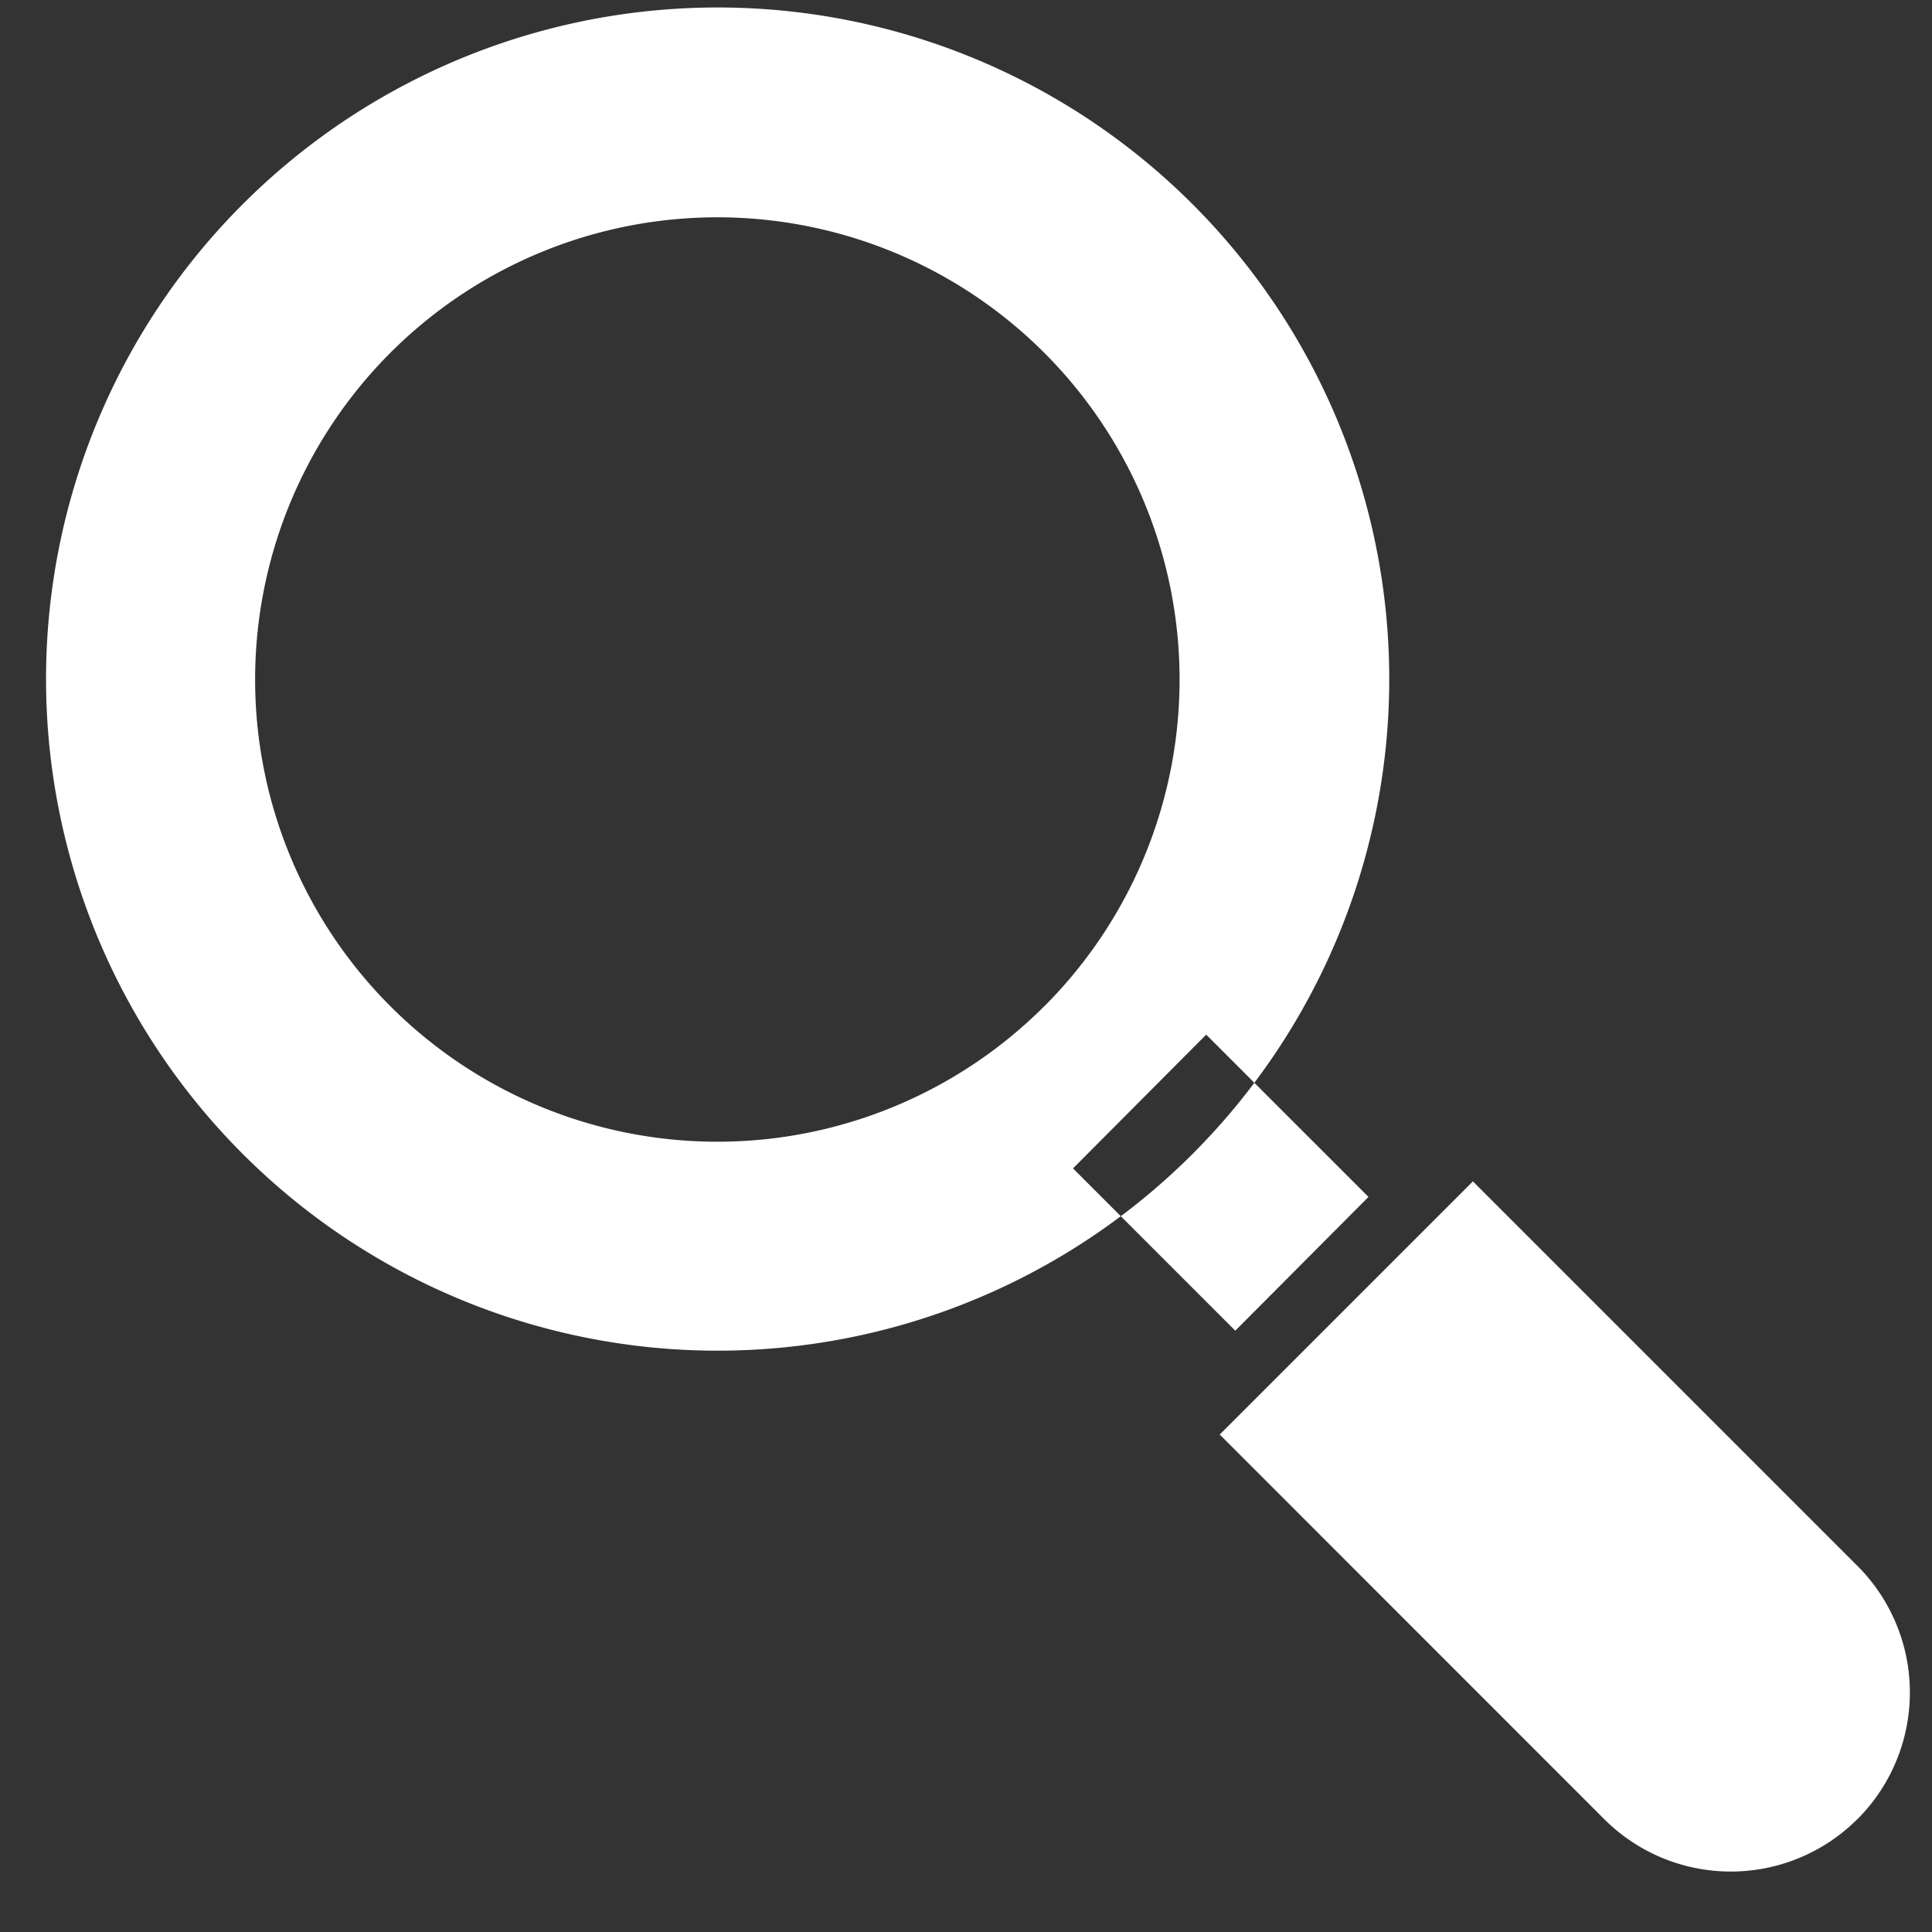 <svg id="locator" xmlns="http://www.w3.org/2000/svg" width="21" height="21" viewBox="0 0 21 21">
  <rect x="0" y="0" width="21" height="21" fill="#333333" stroke="none"/>
  <defs>
    <style>
      .cls-1 {
        fill: #fff;
        fill-rule: evenodd;
      }
    </style>
  </defs>
  <g id="CTA">
    <path class="cls-1" d="M2.637,2.221a7.3,7.3,0,1,0,10.327,0A7.3,7.3,0,0,0,2.637,2.221Zm8.715,8.715a5.024,5.024,0,1,1,0-7.1A5.024,5.024,0,0,1,11.352,10.937Zm8.837,8.837h0a1.946,1.946,0,0,1-2.752,0l-4.179-4.18,2.752-2.752,4.179,4.179A1.947,1.947,0,0,1,20.189,19.774Zm-5.314-6.763-1.764-1.764L11.663,12.7l1.764,1.764Z"/>
  </g>
</svg>
